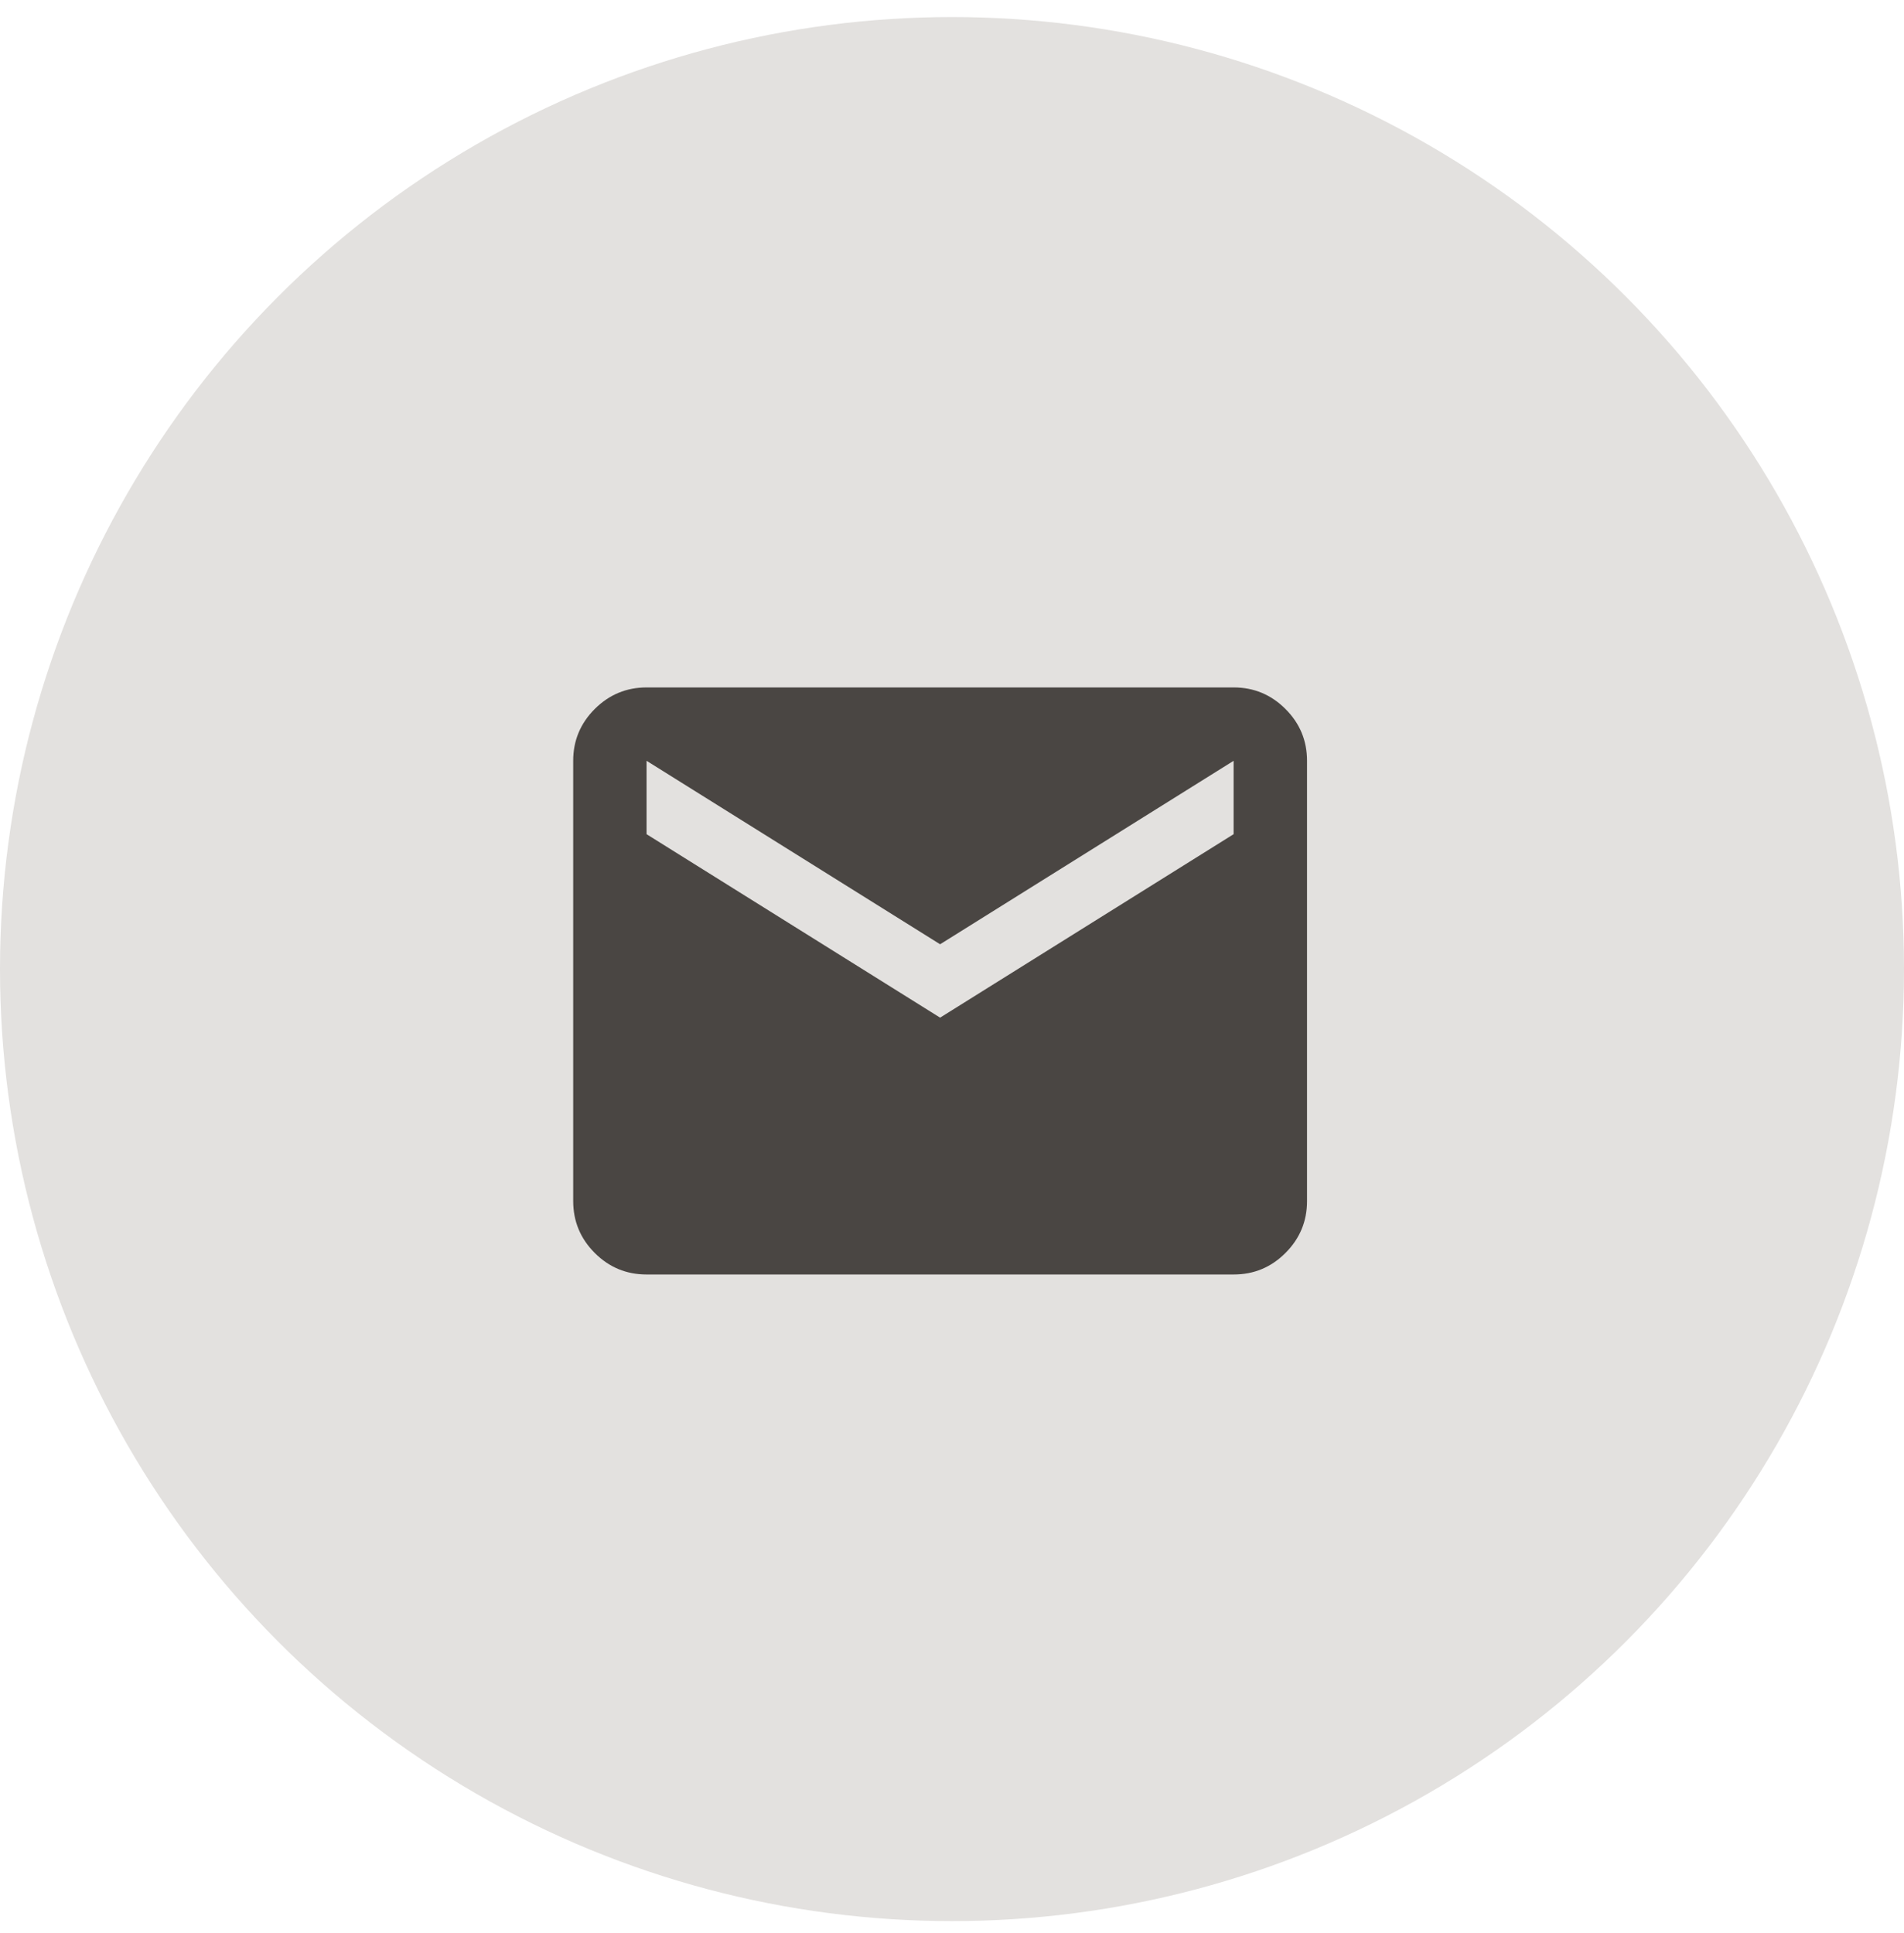 <?xml version="1.0" encoding="UTF-8"?> <svg xmlns="http://www.w3.org/2000/svg" width="65" height="66" viewBox="0 0 65 66" fill="none"><circle cx="32.5" cy="33.082" r="32.5" fill="#E3E1DF"></circle><path d="M22.073 43.508C21.384 43.508 20.794 43.263 20.304 42.773C19.814 42.283 19.569 41.693 19.568 41.003V25.972C19.568 25.283 19.813 24.694 20.304 24.203C20.795 23.713 21.385 23.468 22.073 23.467H42.114C42.803 23.467 43.393 23.712 43.884 24.203C44.376 24.694 44.62 25.284 44.62 25.972V41.003C44.62 41.692 44.375 42.282 43.884 42.773C43.394 43.264 42.804 43.509 42.114 43.508H22.073ZM32.094 34.74L42.114 28.477V25.972L32.094 32.235L22.073 25.972V28.477L32.094 34.74Z" fill="#4A4643"></path></svg> 